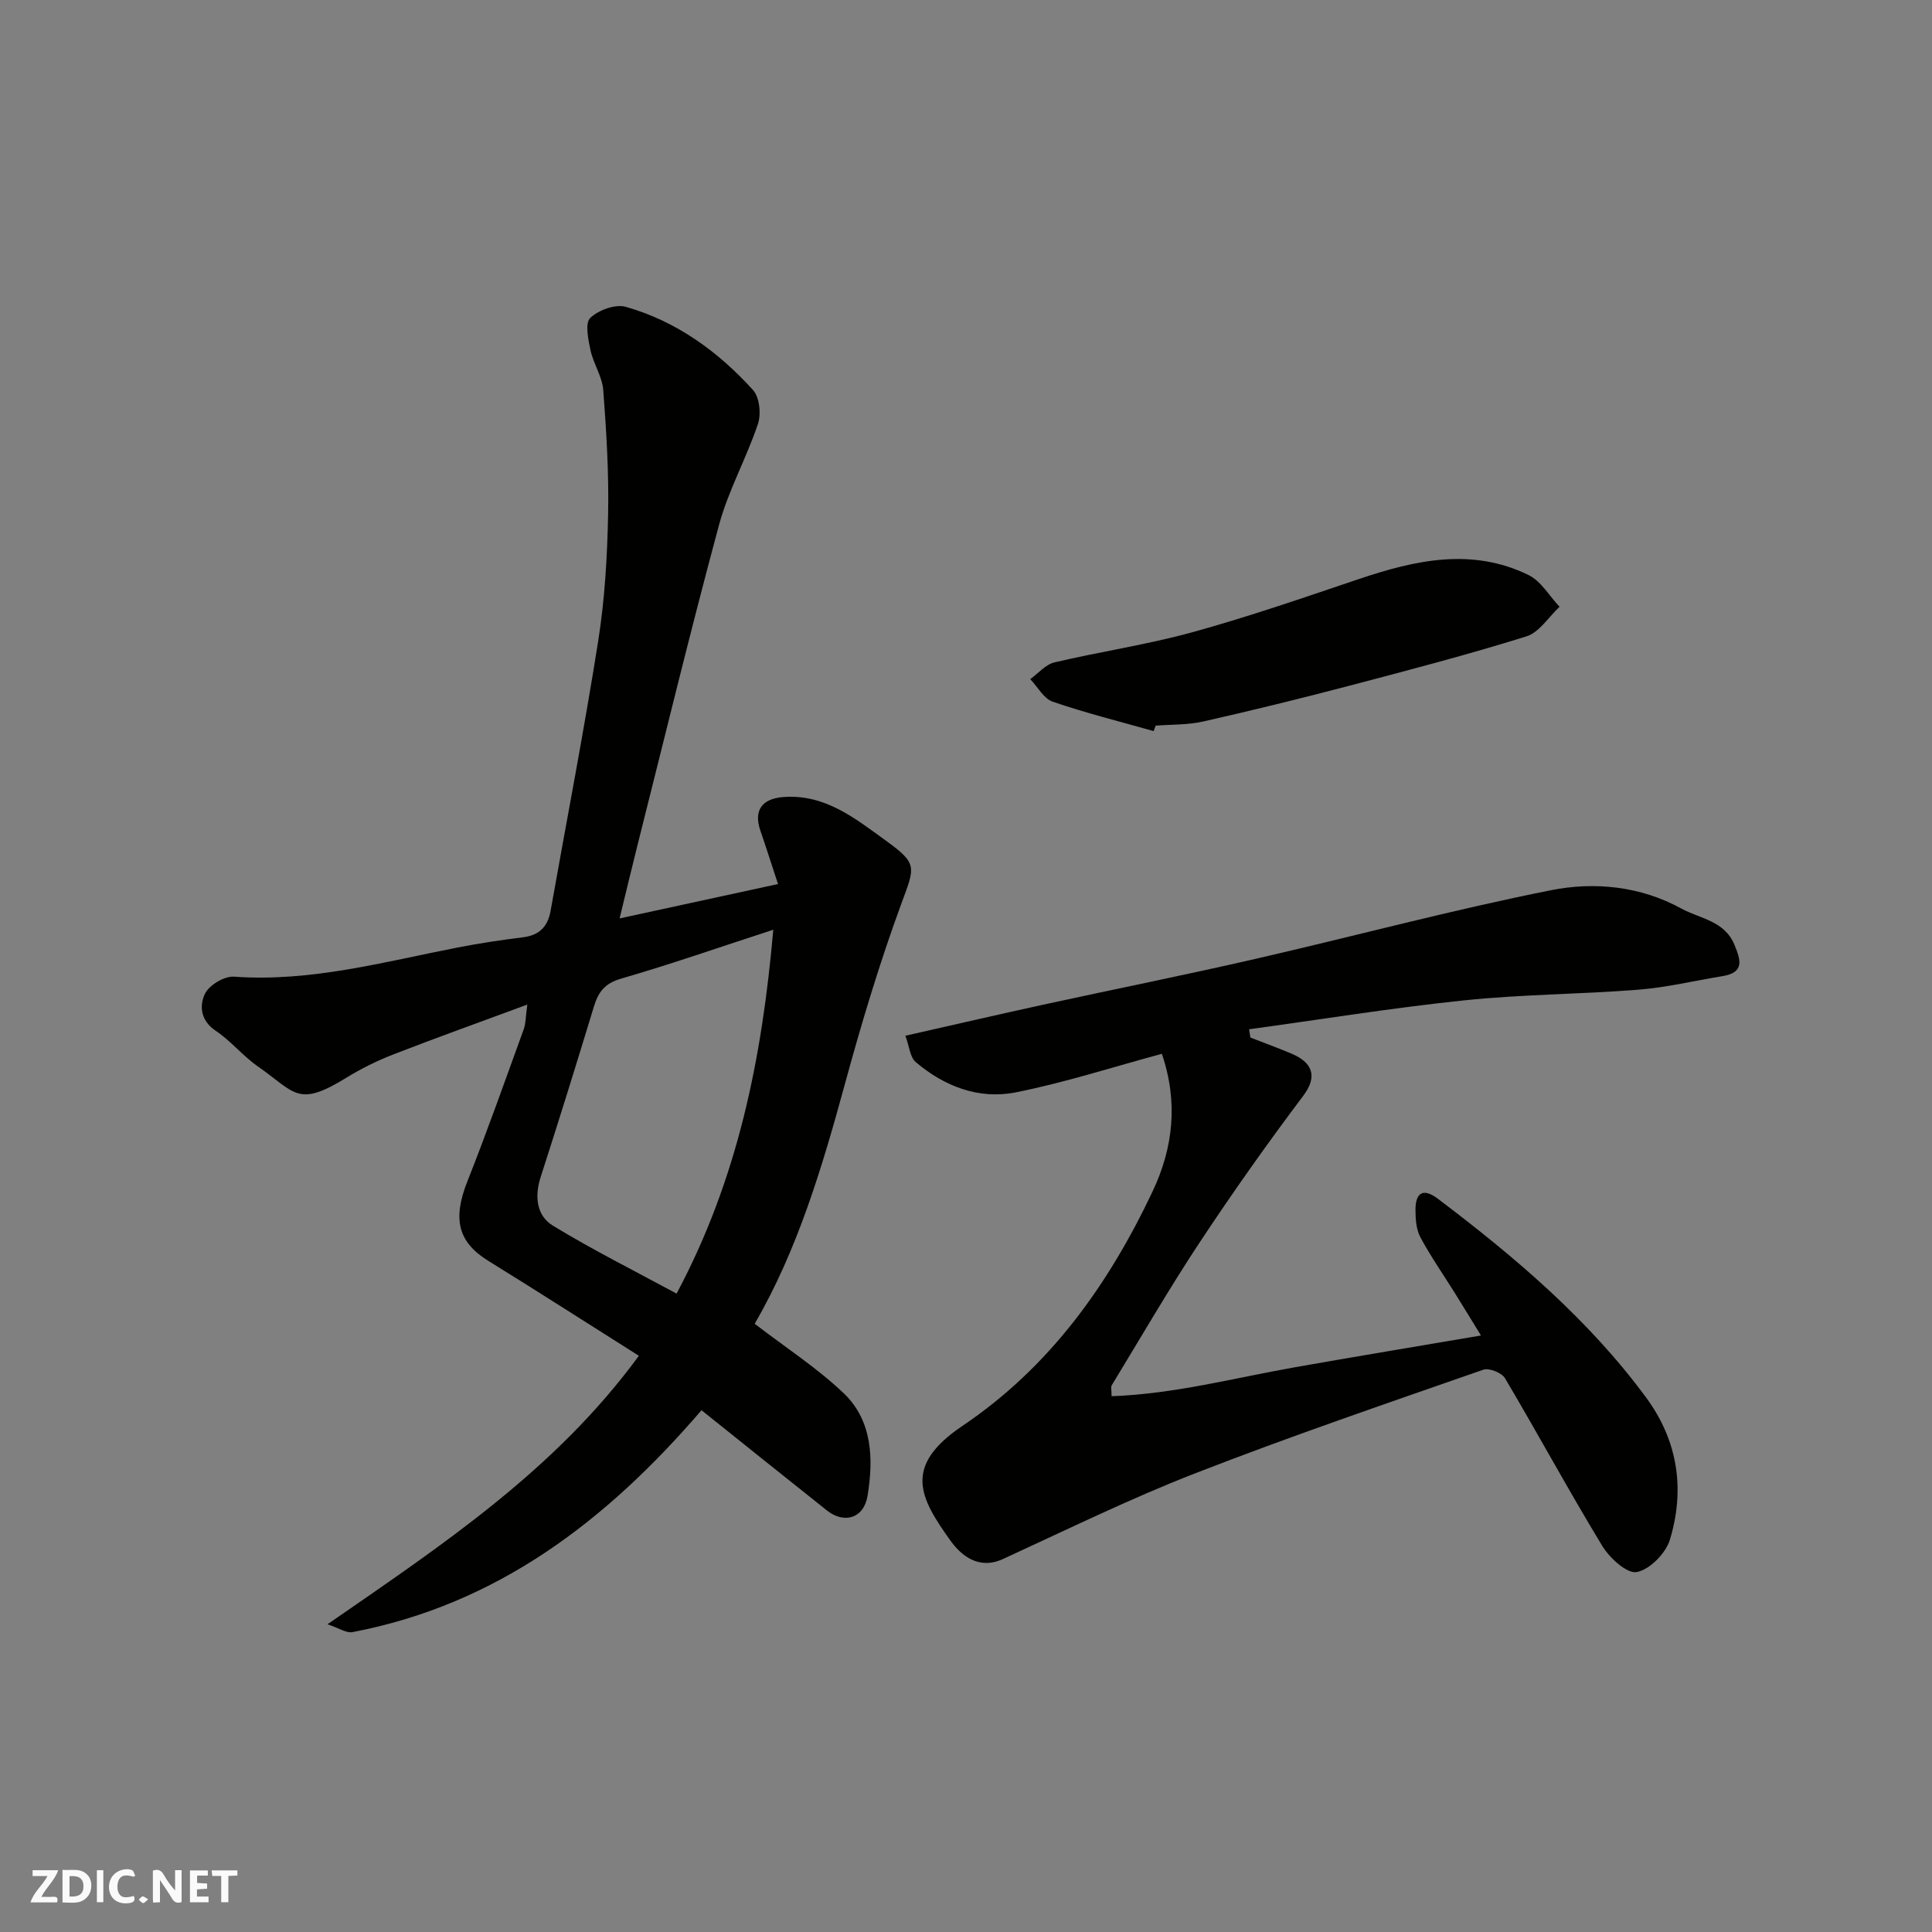 <svg enable-background="new 0 0 400 400" viewBox="0 0 400 400" xmlns="http://www.w3.org/2000/svg"><rect x="0" y="0" width="400" height="400" fill="#808080" stroke="none"/><g fill="#fafafb"><path d="m37.59 393.81c-.92.31-1.52.05-2-.78-.7-1.2-1.52-2.34-2.47-3.78v4.59c-.55.03-.95.05-1.41.07-.03-.37-.06-.64-.06-.91 0-1.91 0-3.81 0-5.7 1.13-.41 1.77-.03 2.29.91.62 1.11 1.38 2.14 2.31 3.19v-4.2h1.35v6.61z"/><path d="m12.94 393.88v-6.75c1.9.19 3.93-.54 5.37 1.29.8 1.01.78 2.88.03 3.97-1.37 1.97-3.4 1.51-5.4 1.49m1.45-1.22c2.04.12 2.92-.58 2.89-2.21-.03-1.51-.98-2.19-2.89-2z"/><path d="m11.81 393.87h-5.49c.68-2.18 2.47-3.48 3.51-5.45h-3.08v-1.21h5.29c-.71 2.13-2.44 3.48-3.47 5.51.86 0 1.63.04 2.39-.01.79-.05 1.14.21.85 1.16"/><path d="m39.33 393.86v-6.61h3.7v1.07h-2.22v1.52c.68.04 1.34.09 2.07.13v1.07c-.72.05-1.38.09-2.1.14v1.48h2.4v1.19h-3.85z"/><path d="m27.71 388.56c-1.15-.3-2.46-.61-3.1.64-.37.73-.41 1.93-.06 2.67.63 1.35 1.99.93 3.17.68.35.94-.01 1.32-.93 1.46-1.62.25-3.05-.27-3.76-1.48-.73-1.24-.6-3.03.31-4.17.88-1.11 2.71-1.7 4-1.16.32.13.44.74.65 1.12-.1.08-.19.16-.28.24"/><path d="m49.15 387.24v1.07c-.59.02-1.17.05-1.87.08v5.44h-1.48v-5.44h-1.85c-.05-.4-.08-.73-.13-1.15z"/><path d="m20.06 387.21h1.33v6.62h-1.33z"/><path d="m30.68 393.25c-.49.38-.8.79-1.05.76-.32-.05-.6-.45-.9-.7.26-.24.51-.64.8-.67.29-.04.62.3 1.15.61"/></g><path d="m67.8 336.29c23.95-16.55 47.2-31.98 64.47-55.59-10.49-6.62-20.76-13.22-31.15-19.64-6.32-3.9-7.45-8.66-4.35-16.48 4.13-10.42 7.85-21 11.68-31.53.41-1.14.36-2.44.72-5.06-9.95 3.68-18.92 6.89-27.79 10.34-3.34 1.3-6.62 2.92-9.67 4.8-10.13 6.24-10.52 3.11-18.38-2.38-3.09-2.16-5.53-5.25-8.66-7.33-3.18-2.12-3.42-5.22-2.23-7.68.86-1.79 4.01-3.67 6-3.53 15.89 1.14 31.01-3.06 46.32-6.04 4.49-.88 9.02-1.55 13.56-2.12 3.36-.42 5.09-2.22 5.67-5.45 3.31-18.63 6.91-37.21 9.86-55.89 1.36-8.59 1.87-17.37 2.05-26.08.18-8.61-.35-17.26-1-25.85-.21-2.81-2.04-5.47-2.65-8.3-.47-2.21-1.16-5.58-.05-6.65 1.71-1.64 5.22-2.92 7.38-2.3 10.46 2.98 19.1 9.24 26.33 17.23 1.35 1.49 1.7 4.97 1.01 7.02-2.37 7.07-6.11 13.73-8.05 20.89-5.94 21.99-11.29 44.13-16.86 66.22-1.23 4.88-2.39 9.77-3.73 15.26 10.9-2.37 21.59-4.69 32.8-7.12-1.34-4.06-2.45-7.57-3.65-11.05-1.44-4.17.3-6.62 4.73-6.96 8.65-.66 14.87 4.42 21.19 8.98 6.78 4.9 6.07 5.43 3.19 13.29-4.46 12.18-8.21 24.65-11.62 37.17-4.72 17.3-9.83 34.4-18.67 49.61 6.42 4.94 12.92 9.14 18.43 14.39 5.97 5.69 6.18 13.64 4.94 21.22-.77 4.71-4.86 5.87-8.42 3.04-8.71-6.91-17.37-13.88-25.96-20.75-19.6 22.82-42.26 40.23-72.3 45.95-1.24.22-2.72-.83-5.14-1.63zm72.28-68.46c12.78-23.98 17.7-48.89 20.02-75.34-11.16 3.63-21.27 7.16-31.55 10.14-3.34.97-4.67 2.75-5.58 5.74-3.59 11.81-7.25 23.6-11.04 35.35-1.29 4.01-.83 7.96 2.5 10.01 8.26 5.05 16.95 9.38 25.65 14.1z" fill="#010100"/><path d="m258.88 214.81c2.85 1.11 5.73 2.16 8.55 3.35 4.11 1.74 5.53 4.54 2.41 8.69-7.46 9.91-14.63 20.04-21.47 30.39-6.38 9.65-12.18 19.68-18.2 29.57-.22.36-.03.96-.03 2.26 12.96-.46 25.38-3.77 37.94-5.99 12.54-2.22 25.1-4.29 38.54-6.58-1.92-3.12-3.64-5.95-5.39-8.76-2.4-3.85-5.02-7.59-7.16-11.59-.87-1.62-1.01-3.79-1.01-5.7.02-3.57 1.62-4.55 4.65-2.25 15.95 12.07 31.16 24.93 43.11 41.16 6.57 8.92 8.08 19.01 4.91 29.43-.85 2.81-4.18 6.19-6.87 6.69-2.02.38-5.62-2.93-7.14-5.43-6.94-11.43-13.31-23.2-20.13-34.71-.67-1.13-3.29-2.17-4.48-1.76-19.97 6.97-40 13.8-59.7 21.47-13.51 5.26-26.57 11.68-39.76 17.73-5.04 2.31-8.67-.74-10.89-3.84-6.33-8.85-9.89-15.37 2.51-23.73 18.08-12.18 30.23-29.22 39.38-48.58 4.21-8.92 5.34-18.33 1.9-28.45-10.07 2.71-20.06 5.96-30.3 7.99-7.6 1.5-14.75-1.25-20.67-6.29-1.16-.99-1.3-3.19-2.13-5.44 9.83-2.22 19.13-4.38 28.44-6.41 14.64-3.19 29.33-6.13 43.93-9.48 20.46-4.69 40.76-10.16 61.34-14.25 8.96-1.78 18.48-.84 26.91 3.79 3.87 2.12 8.95 2.52 11.01 7.48 1.28 3.1 2.23 5.77-2.46 6.53-5.79.94-11.53 2.34-17.36 2.8-12.01.96-24.11.96-36.08 2.21-14.9 1.55-29.72 3.96-44.57 5.99.1.58.19 1.14.27 1.71z" fill="#010100"/><path d="m238.85 151.37c-6.98-1.98-14.04-3.74-20.9-6.09-1.86-.64-3.11-3.07-4.65-4.67 1.66-1.19 3.17-3.04 5.02-3.47 9.49-2.24 19.18-3.66 28.57-6.25 11.58-3.19 22.96-7.13 34.35-10.97 11.7-3.95 23.45-6.61 35.22-.87 2.6 1.27 4.31 4.34 6.43 6.58-2.27 2.11-4.2 5.3-6.87 6.13-12.08 3.77-24.35 6.98-36.6 10.2-10.06 2.64-20.17 5.13-30.31 7.42-3.18.72-6.56.6-9.85.86-.14.38-.28.75-.41 1.13z" fill="#010100"/></svg>